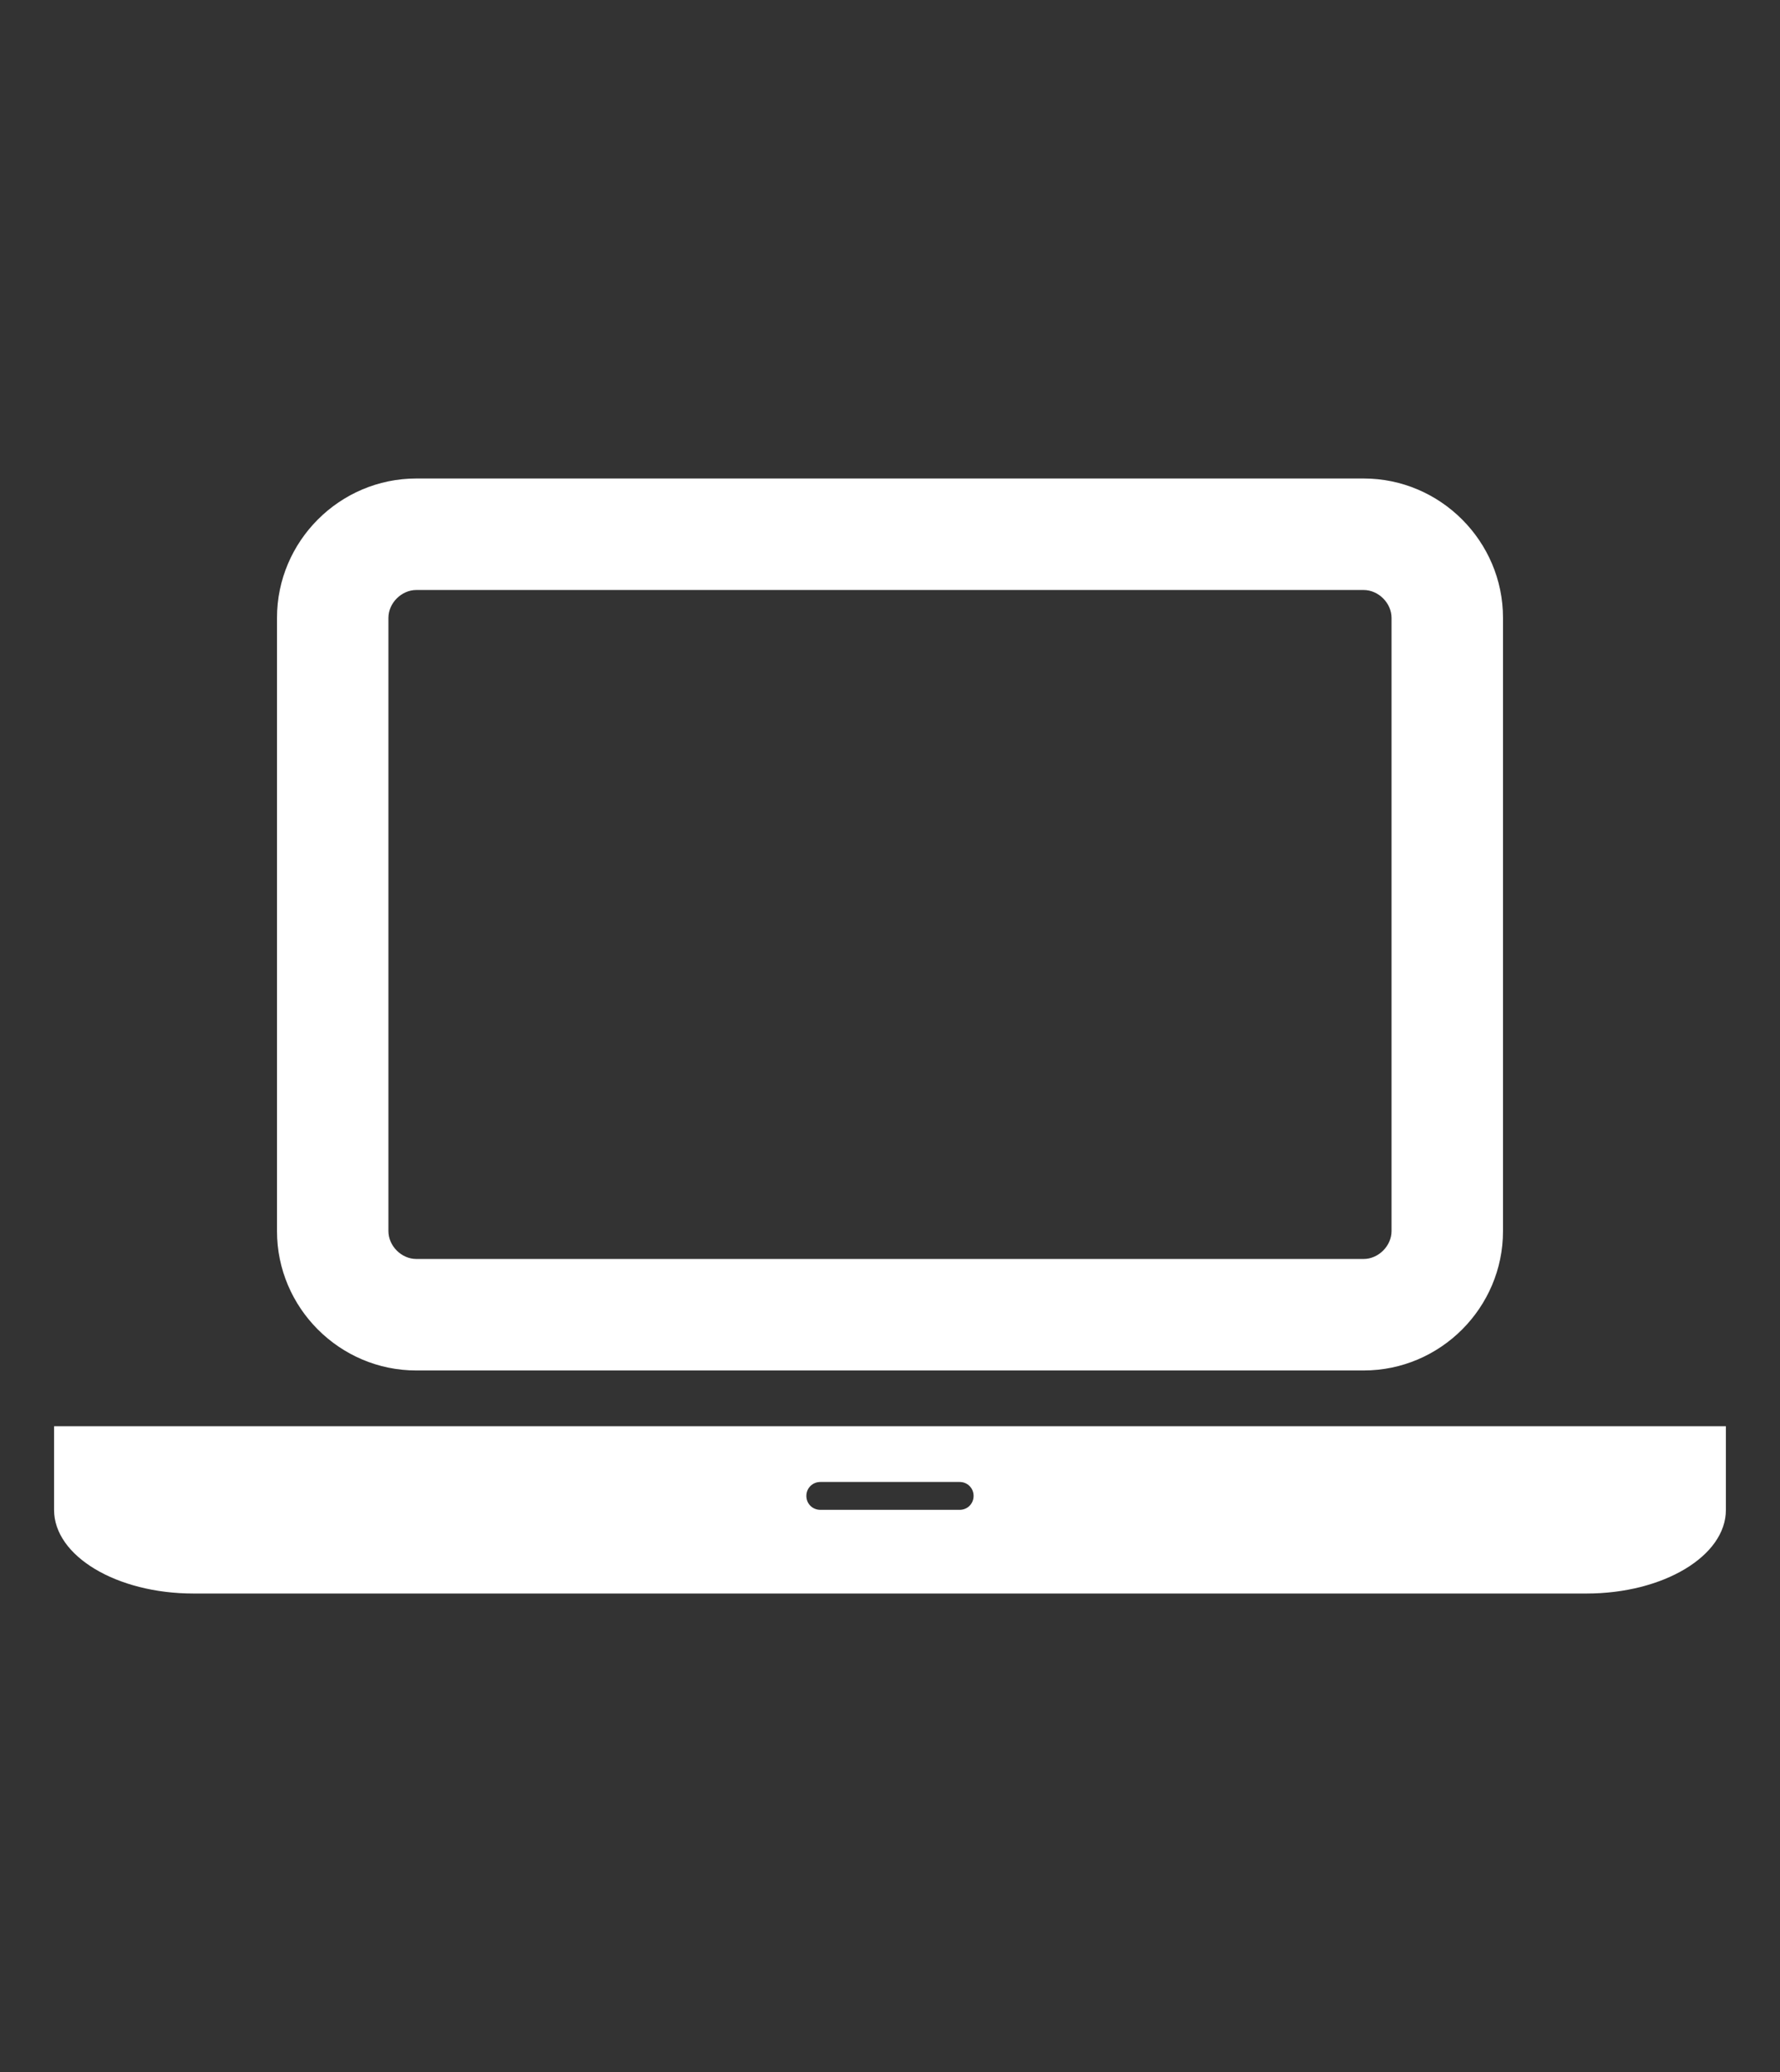 <?xml version="1.0" encoding="utf-8"?>
<!-- Generator: Adobe Illustrator 16.0.0, SVG Export Plug-In . SVG Version: 6.00 Build 0)  -->
<!DOCTYPE svg PUBLIC "-//W3C//DTD SVG 1.1//EN" "http://www.w3.org/Graphics/SVG/1.1/DTD/svg11.dtd">
<svg version="1.1" id="Ebene_1" xmlns="http://www.w3.org/2000/svg" xmlns:xlink="http://www.w3.org/1999/xlink" x="0px" y="0px"
	 width="42.111px" height="49px" viewBox="0 0 42.111 49" enable-background="new 0 0 42.111 49" xml:space="preserve">
<rect x="0" y="0" width="42.111" height="49" fill="#333333" stroke="none"/>
<g>
	<path fill="#FFFFFF" d="M40.831,33.729v1.978c0,1.093-1.483,1.978-3.297,1.978H4.575c-1.812,0-3.296-0.885-3.296-1.978v-1.978
		h3.296h32.961H40.831z M6.553,29.114V14.612c0-1.813,1.483-3.296,3.297-3.296h22.412c1.812,0,3.296,1.483,3.296,3.296v14.502
		c0,1.813-1.483,3.296-3.296,3.296H9.848C8.036,32.41,6.553,30.928,6.553,29.114z M9.189,29.114c0,0.351,0.309,0.659,0.659,0.659
		h22.414c0.349,0,0.659-0.309,0.659-0.659V14.612c0-0.35-0.31-0.659-0.659-0.659H9.848c-0.35,0-0.659,0.309-0.659,0.659V29.114z
		 M23.033,35.376c0-0.185-0.146-0.329-0.329-0.329h-3.296c-0.186,0-0.331,0.145-0.331,0.329c0,0.187,0.145,0.33,0.331,0.33h3.296
		C22.888,35.706,23.033,35.562,23.033,35.376z"/>
</g>
</svg>
